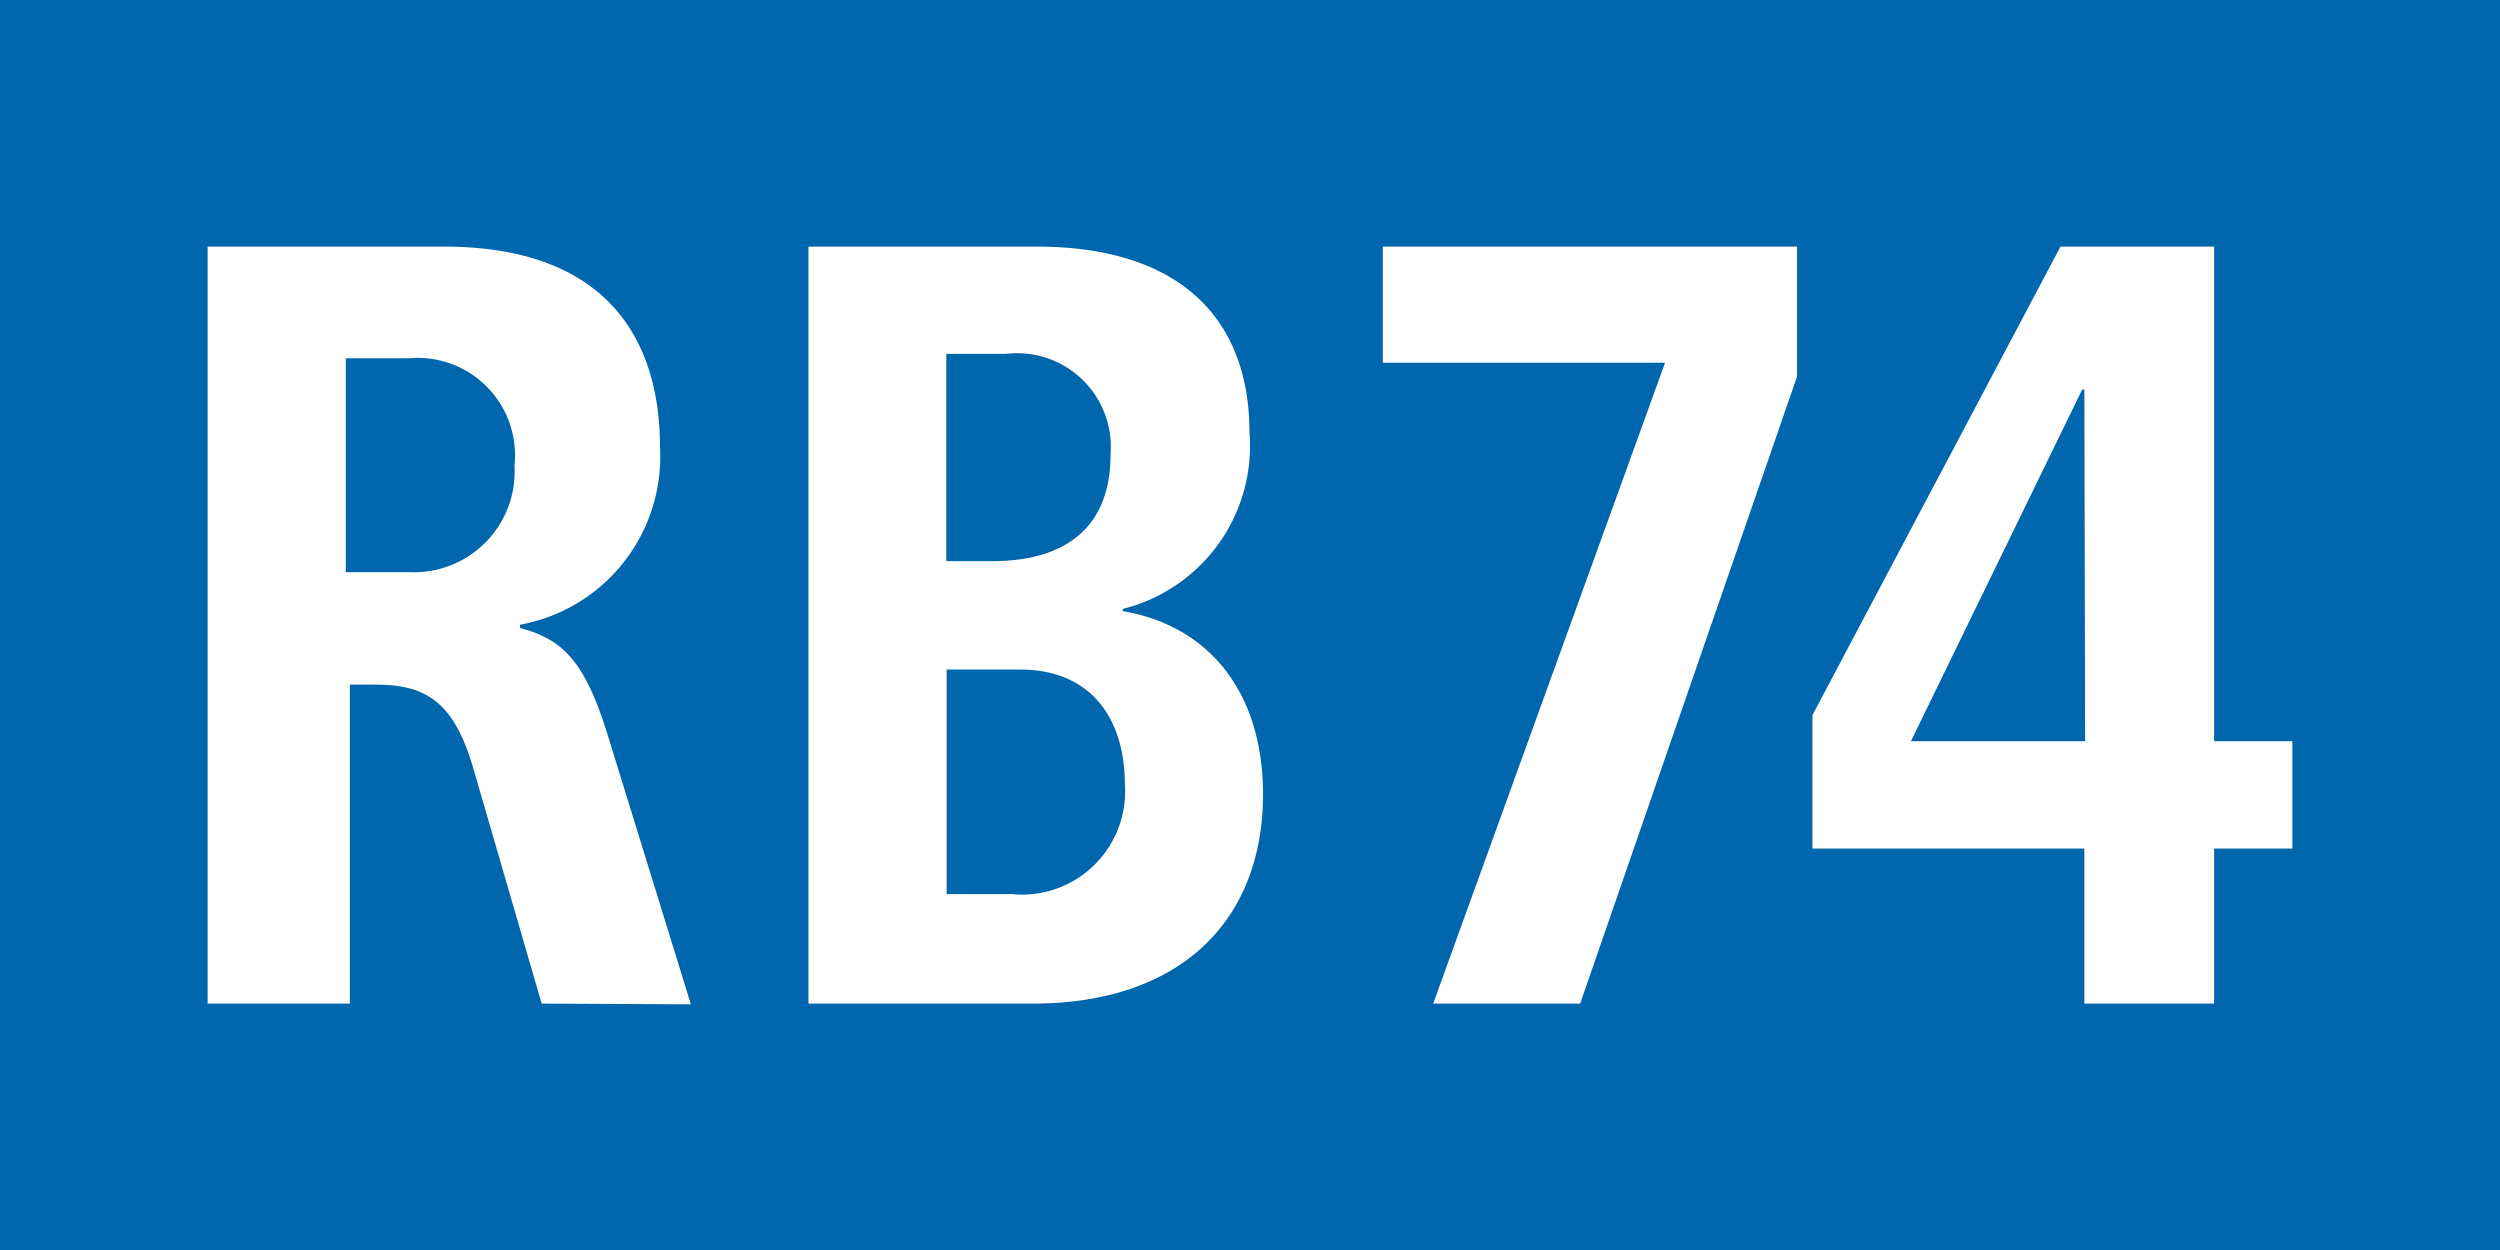 <?xml version="1.0" encoding="UTF-8"?>
<svg xmlns="http://www.w3.org/2000/svg" id="RV_Nr." data-name="RV Nr." viewBox="0 0 68.03 34.02">
  <defs>
    <style>.cls-1{fill:#0066ad;}.cls-2{fill:#fff;}</style>
  </defs>
  <rect class="cls-1" width="68.03" height="34.02"></rect>
  <path class="cls-2" d="M14.74,27.31l-1.86-6.4c-.53-1.83-1.31-2.28-2.66-2.28h-.7v8.68H5.65V6.71h6.42c4.51,0,5.89,2.6,5.89,5.46A4.65,4.65,0,0,1,14.15,17v.09c1.15.3,1.76.89,2.38,2.89l2.27,7.35ZM11.12,9.75H9.41v5.82h1.74A2.74,2.74,0,0,0,14,12.67,2.65,2.65,0,0,0,11.12,9.75Z"></path>
  <path class="cls-2" d="M28.1,27.31H22V6.71h6.2c3.95,0,5.8,2,5.8,5.05a4.57,4.57,0,0,1-3.45,4.81v.06c2.27.38,3.82,2.12,3.82,5C34.36,25.07,32.11,27.31,28.1,27.31ZM27.37,9.63H25.75v5.64H27c2,0,3.22-.92,3.22-2.9A2.55,2.55,0,0,0,27.37,9.63Zm.39,8.59h-2v6.11h1.76a2.81,2.81,0,0,0,3.09-3C30.6,19.49,29.64,18.22,27.76,18.22Z"></path>
  <path class="cls-2" d="M43,27.31H39L45.31,9.87H37.63V6.71H48.9v3.54Z"></path>
  <path class="cls-2" d="M60.25,23.09v4.22H56.72V23.09h-7.4V19.46L56.07,6.71h4.18V20.17h2.13v2.92ZM56.72,10.6h-.06L52,20.17h4.74Z"></path>
</svg>
